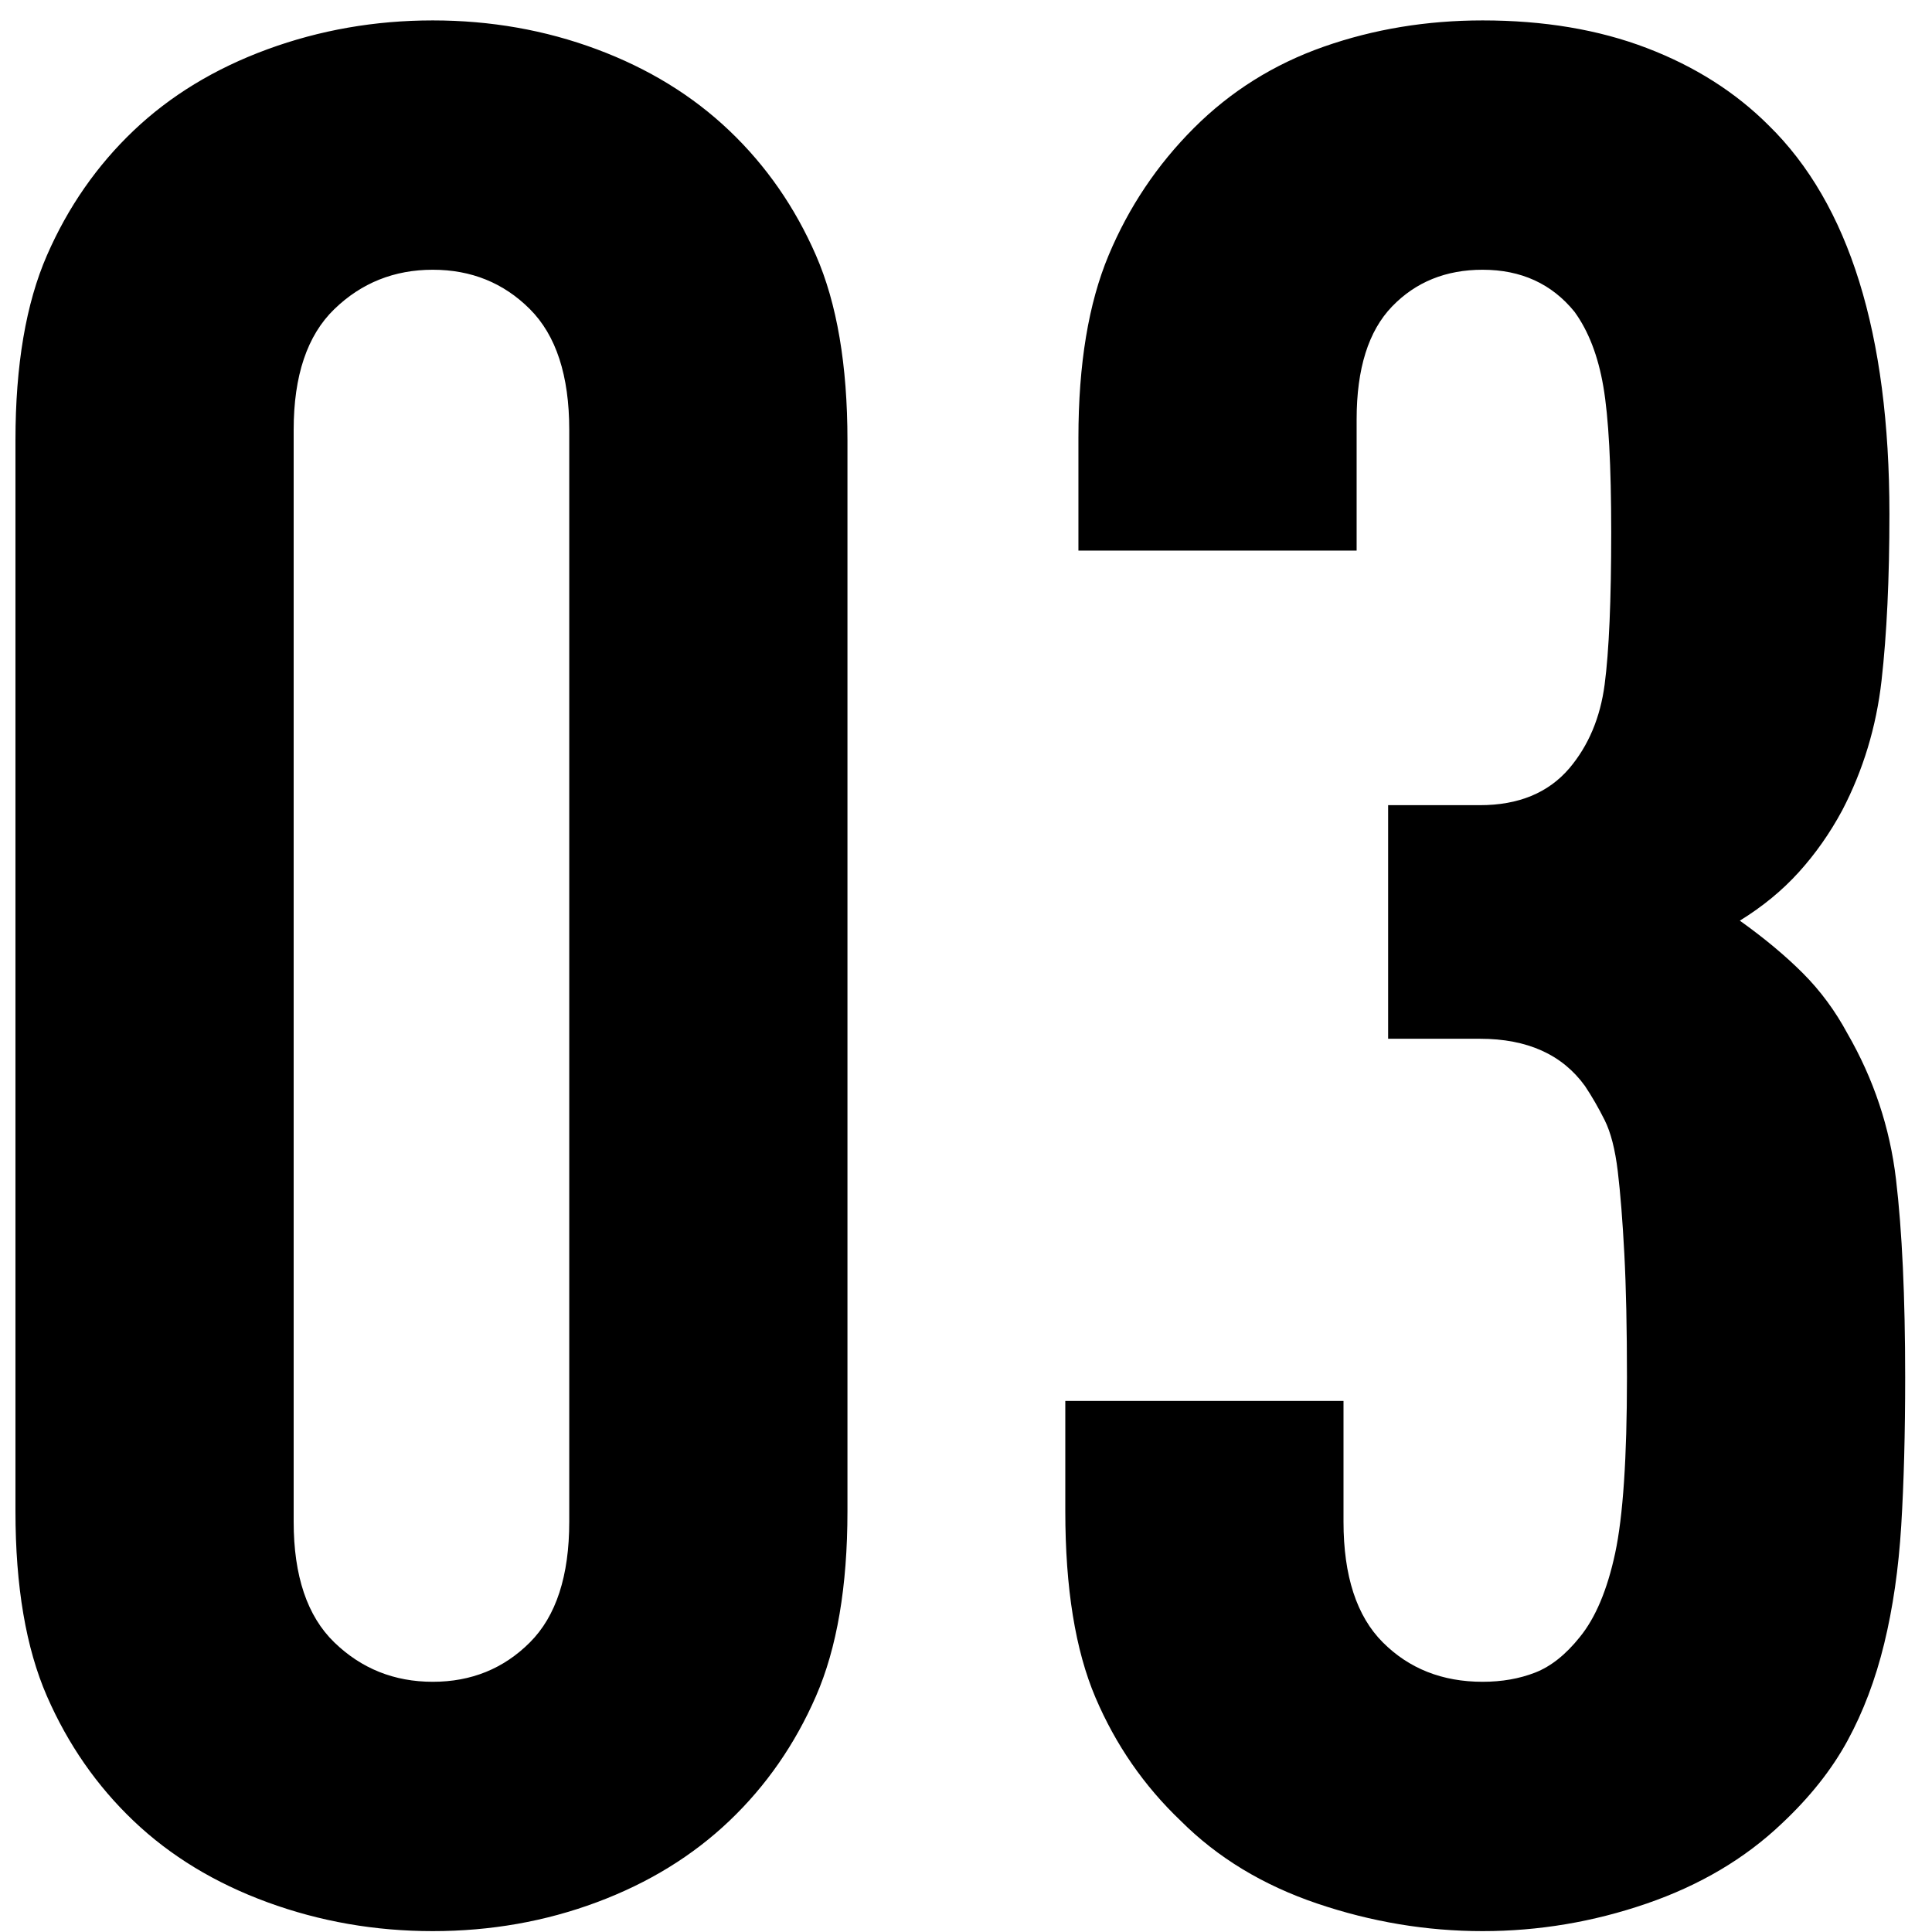 <?xml version="1.0" encoding="UTF-8"?>
<svg width="53px" height="53px" viewBox="0 0 53 53" version="1.1" xmlns="http://www.w3.org/2000/svg" xmlns:xlink="http://www.w3.org/1999/xlink">
    <!-- Generator: Sketch 49.1 (51147) - http://www.bohemiancoding.com/sketch -->
    <title>text_person_3_number</title>
    <desc>Created with Sketch.</desc>
    <defs></defs>
    <g id="デザインデータ" stroke="none" stroke-width="1" fill="none" fill-rule="evenodd">
        <g id="pc_04_07" transform="translate(-855, -5098)" fill="#000000">
            <g id="link" transform="translate(323, 5064)">
                <g id="Group" transform="translate(156.6, 34)">
                    <path d="M398.648,41.456 C398.648,43.52 398.36,45.212 397.784,46.532 C397.208,47.852 396.416,48.992 395.408,49.952 C394.4,50.912 393.188,51.656 391.772,52.184 C390.356,52.712 388.856,52.976 387.272,52.976 C385.688,52.976 384.176,52.712 382.736,52.184 C381.296,51.656 380.072,50.912 379.064,49.952 C378.056,48.992 377.264,47.852 376.688,46.532 C376.112,45.212 375.824,43.52 375.824,41.456 L375.824,12.08 C375.824,10.016 376.112,8.324 376.688,7.004 C377.264,5.684 378.056,4.544 379.064,3.584 C380.072,2.624 381.296,1.88 382.736,1.352 C384.176,0.824 385.688,0.56 387.272,0.56 C388.856,0.56 390.356,0.824 391.772,1.352 C393.188,1.88 394.4,2.624 395.408,3.584 C396.416,4.544 397.208,5.684 397.784,7.004 C398.36,8.324 398.648,10.016 398.648,12.08 L398.648,41.456 Z M391.016,11.792 C391.016,10.304 390.656,9.2 389.936,8.48 C389.216,7.76 388.328,7.4 387.272,7.4 C386.216,7.4 385.316,7.76 384.572,8.48 C383.828,9.2 383.456,10.304 383.456,11.792 L383.456,41.744 C383.456,43.232 383.828,44.336 384.572,45.056 C385.316,45.776 386.216,46.136 387.272,46.136 C388.328,46.136 389.216,45.776 389.936,45.056 C390.656,44.336 391.016,43.232 391.016,41.744 L391.016,11.792 Z M427.664,37.784 C427.664,39.32 427.628,40.676 427.556,41.852 C427.484,43.028 427.328,44.108 427.088,45.092 C426.848,46.076 426.512,46.964 426.08,47.756 C425.648,48.548 425.048,49.304 424.28,50.024 C423.272,50.984 422.036,51.716 420.572,52.22 C419.108,52.724 417.608,52.976 416.072,52.976 C414.536,52.976 413.024,52.724 411.536,52.22 C410.048,51.716 408.8,50.96 407.792,49.952 C406.784,48.992 406.004,47.864 405.452,46.568 C404.9,45.272 404.624,43.568 404.624,41.456 L404.624,38.432 L412.256,38.432 L412.256,41.744 C412.256,43.232 412.616,44.336 413.336,45.056 C414.056,45.776 414.968,46.136 416.072,46.136 C416.6,46.136 417.08,46.052 417.512,45.884 C417.944,45.716 418.352,45.392 418.736,44.912 C419.168,44.384 419.492,43.616 419.708,42.608 C419.924,41.6 420.032,39.992 420.032,37.784 C420.032,36.44 420.008,35.312 419.96,34.4 C419.912,33.488 419.852,32.732 419.78,32.132 C419.708,31.532 419.588,31.064 419.42,30.728 C419.252,30.392 419.072,30.08 418.88,29.792 C418.256,28.928 417.296,28.496 416,28.496 L413.48,28.496 L413.48,22.088 L416,22.088 C417.056,22.088 417.872,21.752 418.448,21.08 C418.976,20.456 419.3,19.688 419.42,18.776 C419.54,17.864 419.6,16.472 419.6,14.6 C419.6,12.776 419.528,11.444 419.384,10.604 C419.24,9.764 418.976,9.08 418.592,8.552 C417.968,7.784 417.128,7.4 416.072,7.4 C415.064,7.4 414.236,7.736 413.588,8.408 C412.94,9.08 412.616,10.112 412.616,11.504 L412.616,15.104 L404.984,15.104 L404.984,12.008 C404.984,9.992 405.26,8.324 405.812,7.004 C406.364,5.684 407.144,4.52 408.152,3.512 C409.16,2.504 410.348,1.76 411.716,1.28 C413.084,0.8 414.536,0.56 416.072,0.56 C417.752,0.56 419.252,0.812 420.572,1.316 C421.892,1.82 423.008,2.528 423.92,3.44 C426.128,5.6 427.232,9.152 427.232,14.096 C427.232,15.872 427.16,17.396 427.016,18.668 C426.872,19.94 426.512,21.128 425.936,22.232 C425.6,22.856 425.204,23.42 424.748,23.924 C424.292,24.428 423.752,24.872 423.128,25.256 C423.8,25.736 424.376,26.216 424.856,26.696 C425.336,27.176 425.744,27.728 426.08,28.352 C426.8,29.6 427.244,30.932 427.412,32.348 C427.58,33.764 427.664,35.576 427.664,37.784 Z" id="text_person_3_number"></path>
                </g>
            </g>
        </g>
    </g>
</svg>